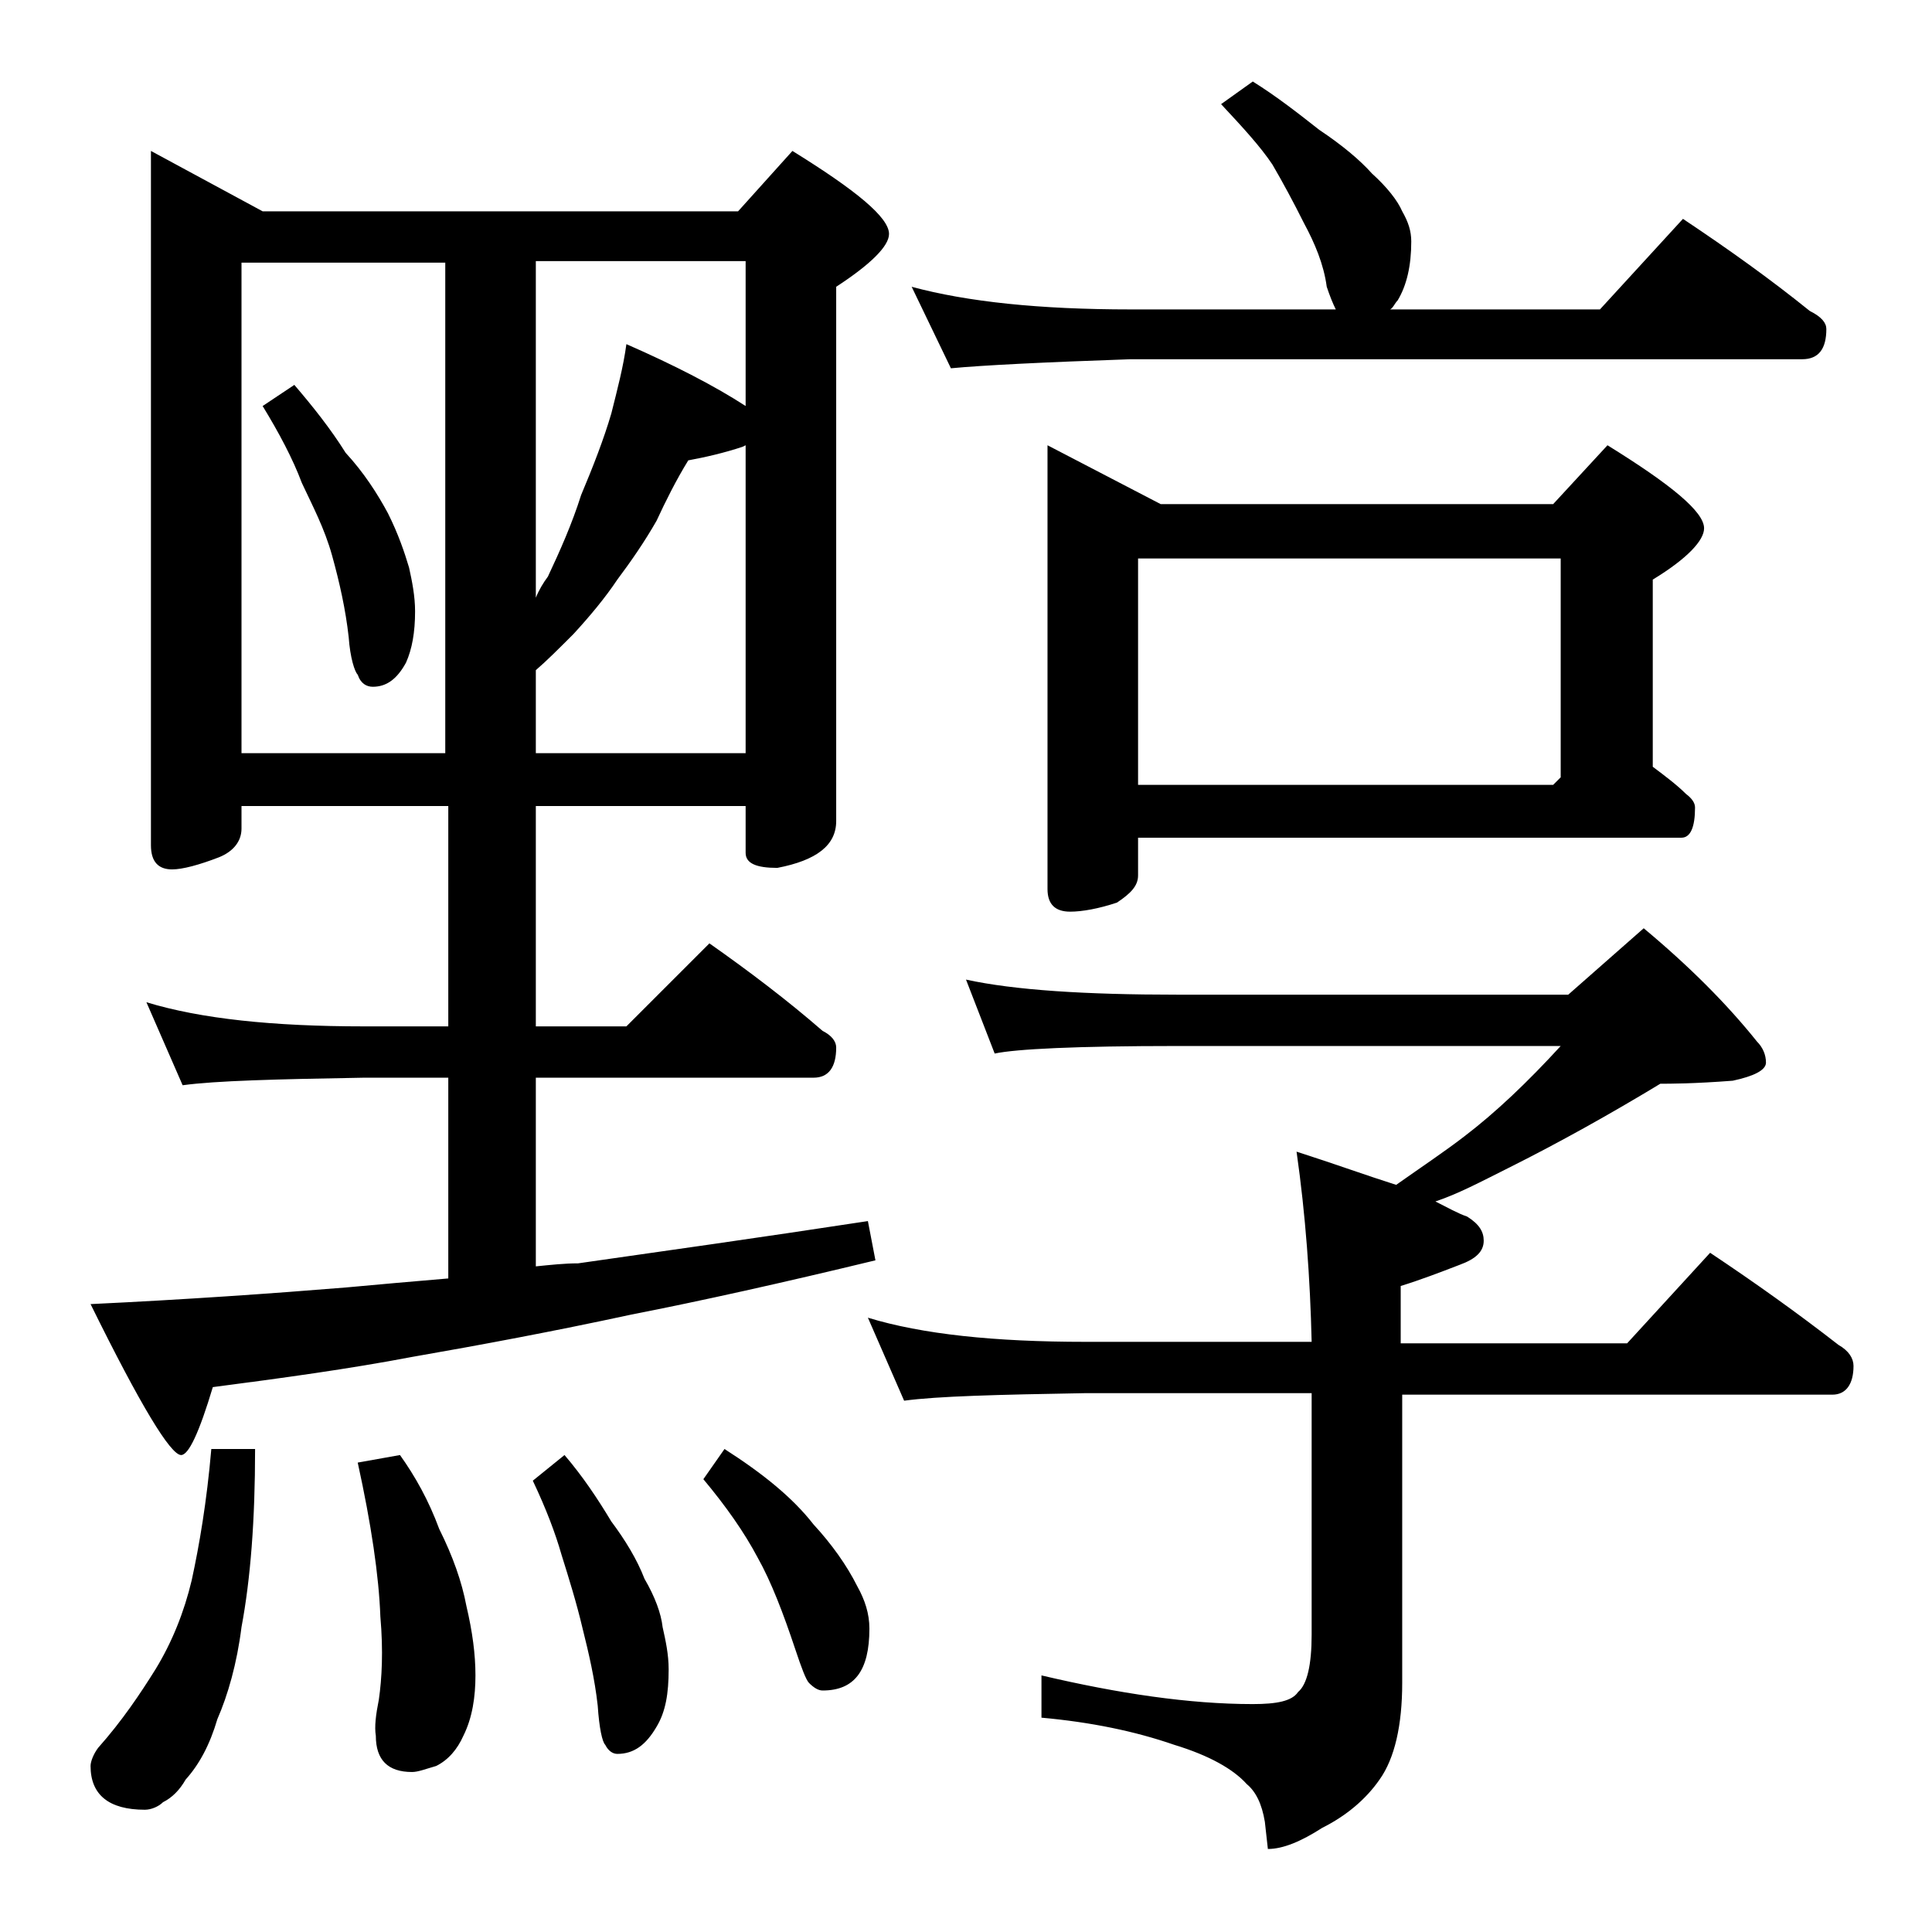 <?xml version="1.0" encoding="utf-8"?>
<!-- Generator: Adobe Illustrator 18.0.0, SVG Export Plug-In . SVG Version: 6.00 Build 0)  -->
<!DOCTYPE svg PUBLIC "-//W3C//DTD SVG 1.1//EN" "http://www.w3.org/Graphics/SVG/1.1/DTD/svg11.dtd">
<svg version="1.1" id="Layer_1" xmlns="http://www.w3.org/2000/svg" xmlns:xlink="http://www.w3.org/1999/xlink" x="0px" y="0px"
	 viewBox="0 0 128 128" enable-background="new 0 0 128 128" xml:space="preserve">
<path d="M10,10l7.4,4h31.5l3.6-4c4.2,2.6,6.4,4.4,6.4,5.5c0,0.8-1.2,2-3.5,3.5v35.4c0,1.6-1.3,2.6-3.9,3.1c-1.4,0-2.1-0.3-2.1-1
	v-3.1H35.5V68h6l5.5-5.5c2.7,1.9,5.2,3.8,7.5,5.8c0.6,0.3,0.9,0.7,0.9,1.1c0,1.3-0.5,2-1.5,2H35.5v12.5c1-0.1,1.9-0.2,2.8-0.2
	c5.6-0.8,12-1.7,19.2-2.8l0.5,2.6c-6.2,1.5-11.6,2.7-16.2,3.6c-5.1,1.1-9.9,2-14.5,2.8c-4.2,0.8-8.6,1.4-13.2,2
	c-0.9,3-1.6,4.5-2.1,4.5c-0.7,0-2.7-3.3-6-10c6.3-0.3,12-0.7,16.9-1.1c2.2-0.2,4.4-0.4,6.8-0.6V71.4h-5.6c-5.8,0.1-9.8,0.2-12,0.5
	l-2.4-5.5c3.6,1.1,8.4,1.6,14.4,1.6h5.6V53.4H16v1.5c0,0.8-0.5,1.5-1.5,1.9c-1.3,0.5-2.4,0.8-3.1,0.8c-0.9,0-1.4-0.5-1.4-1.6V10z
	 M14,96h2.9c0,4.7-0.3,8.6-0.9,11.8c-0.3,2.4-0.9,4.5-1.6,6.1c-0.5,1.7-1.2,3-2.1,4c-0.4,0.7-0.9,1.2-1.5,1.5
	c-0.3,0.3-0.8,0.5-1.2,0.5c-2.4,0-3.6-1-3.6-2.9c0-0.3,0.2-0.8,0.5-1.2c1.6-1.8,2.8-3.6,3.8-5.2c1.1-1.8,1.9-3.8,2.4-5.9
	C13.2,102.4,13.7,99.5,14,96z M16,49.9h13.5V17.4H16V49.9z M19.5,25.5c1.2,1.4,2.4,2.9,3.4,4.5c1.2,1.3,2.1,2.7,2.8,4
	c0.7,1.4,1.1,2.6,1.4,3.6c0.2,0.9,0.4,1.9,0.4,2.9c0,1.4-0.2,2.5-0.6,3.4c-0.6,1.1-1.3,1.6-2.2,1.6c-0.4,0-0.8-0.2-1-0.8
	c-0.2-0.2-0.5-1.1-0.6-2.5c-0.2-1.8-0.6-3.6-1.1-5.4S20.7,33.5,20,32c-0.6-1.6-1.5-3.3-2.6-5.1L19.5,25.5z M26.5,96.4
	c1,1.4,1.9,3,2.6,4.9c0.9,1.8,1.5,3.5,1.8,5.1c0.4,1.7,0.6,3.2,0.6,4.6c0,1.4-0.2,2.8-0.8,4c-0.4,0.9-1,1.6-1.8,2
	c-0.7,0.2-1.2,0.4-1.6,0.4c-1.6,0-2.4-0.8-2.4-2.4c-0.1-0.6,0-1.4,0.2-2.4c0.2-1.4,0.3-3.2,0.1-5.5c-0.1-2.7-0.6-6.1-1.5-10.2
	L26.5,96.4z M35.5,17.4v22.2c0.2-0.5,0.5-1,0.8-1.4c0.8-1.7,1.6-3.5,2.2-5.4c0.8-1.9,1.5-3.7,2-5.4c0.4-1.6,0.8-3.1,1-4.6
	c3.2,1.4,5.9,2.8,7.9,4.1v-9.6H35.5z M35.5,44.4v5.5h13.9V29.5l-0.2,0.1c-1.2,0.4-2.5,0.7-3.6,0.9c-0.8,1.3-1.5,2.7-2.1,4
	c-0.8,1.4-1.7,2.7-2.6,3.9c-0.8,1.2-1.8,2.4-2.9,3.6C37,43,36.2,43.8,35.5,44.4z M37.4,96.4c1.2,1.4,2.2,2.9,3.1,4.4
	c0.9,1.2,1.7,2.5,2.2,3.8c0.7,1.2,1.1,2.3,1.2,3.2c0.2,0.9,0.4,1.8,0.4,2.8c0,1.6-0.2,2.8-0.8,3.8c-0.7,1.2-1.5,1.8-2.6,1.8
	c-0.3,0-0.6-0.2-0.8-0.6c-0.2-0.2-0.4-1.1-0.5-2.6c-0.2-1.8-0.6-3.5-1-5.1c-0.4-1.7-0.9-3.3-1.4-4.9c-0.4-1.4-1-3-1.9-4.9L37.4,96.4
	z M48,96c2.5,1.6,4.5,3.2,5.9,5c1.2,1.3,2.2,2.7,2.9,4.1c0.5,0.9,0.8,1.8,0.8,2.8c0,2.8-1,4.1-3.1,4.1c-0.3,0-0.6-0.2-0.9-0.5
	c-0.2-0.2-0.5-1-0.9-2.2c-0.8-2.4-1.6-4.5-2.5-6.1c-0.9-1.7-2.1-3.4-3.6-5.2L48,96z M64,64.9c3.2,0.7,7.9,1,14,1h25.9l5-4.4
	c3,2.5,5.5,5,7.5,7.5c0.4,0.4,0.6,0.9,0.6,1.4s-0.8,0.9-2.2,1.2c-2.6,0.2-4.2,0.2-4.8,0.2c-3.3,2-6.7,3.9-10.1,5.6
	c-1.8,0.9-3.3,1.7-4.8,2.2c0.8,0.4,1.5,0.8,2.1,1c0.8,0.5,1.1,1,1.1,1.6c0,0.7-0.5,1.2-1.6,1.6c-1.3,0.5-2.6,1-3.9,1.4V89h15l5.5-6
	c3,2,5.8,4,8.5,6.1c0.7,0.4,1,0.9,1,1.4c0,1.2-0.5,1.9-1.4,1.9H92.9v19.1c0,2.8-0.5,5-1.5,6.4c-0.9,1.3-2.2,2.4-3.8,3.2
	c-1.4,0.9-2.6,1.4-3.6,1.4l-0.2-1.8c-0.2-1.2-0.6-2-1.2-2.5c-0.9-1-2.5-1.9-4.8-2.6c-2.6-0.9-5.5-1.5-8.8-1.8V111
	c5.1,1.2,9.8,1.9,14,1.9c1.6,0,2.6-0.2,3-0.8c0.6-0.5,0.9-1.8,0.9-3.8v-16h-15c-5.8,0.1-9.8,0.2-12,0.5l-2.4-5.5
	c3.6,1.1,8.4,1.6,14.4,1.6h15c-0.1-4.2-0.4-8.4-1-12.6c2.5,0.8,4.7,1.6,6.6,2.2c1.7-1.2,3.2-2.2,4.5-3.2c2.1-1.6,4.2-3.6,6.4-6H78
	c-6.7,0-10.7,0.2-12.1,0.5L64,64.9z M83,5.4c1.6,1,3,2.1,4.4,3.2c1.5,1,2.7,2,3.5,2.9c1,0.9,1.7,1.8,2,2.5c0.4,0.7,0.6,1.3,0.6,2
	c0,1.6-0.3,2.9-0.9,3.9c-0.2,0.2-0.3,0.5-0.5,0.6H106l5.5-6c3,2,5.8,4,8.4,6.1c0.8,0.4,1.1,0.8,1.1,1.2c0,1.3-0.5,2-1.6,2H74.9
	c-5.8,0.2-9.8,0.4-11.9,0.6L60.4,19c3.7,1,8.5,1.5,14.5,1.5h13.6c-0.2-0.4-0.4-0.9-0.6-1.5c-0.2-1.5-0.8-2.9-1.5-4.2
	c-0.7-1.4-1.4-2.7-2.1-3.9c-0.8-1.2-2-2.5-3.4-4L83,5.4z M69.4,29.5l7.5,3.9h26l3.6-3.9c4.2,2.6,6.4,4.4,6.4,5.5
	c0,0.8-1.1,2-3.4,3.4v12.4c0.8,0.6,1.6,1.2,2.2,1.8c0.4,0.3,0.6,0.6,0.6,0.9c0,1.3-0.3,2-0.9,2H75.4V58c0,0.7-0.5,1.2-1.4,1.8
	c-1.2,0.4-2.3,0.6-3.1,0.6c-1,0-1.5-0.5-1.5-1.5V29.5z M75.4,52h27.5l0.5-0.5V37h-28V52z"/>
</svg>
